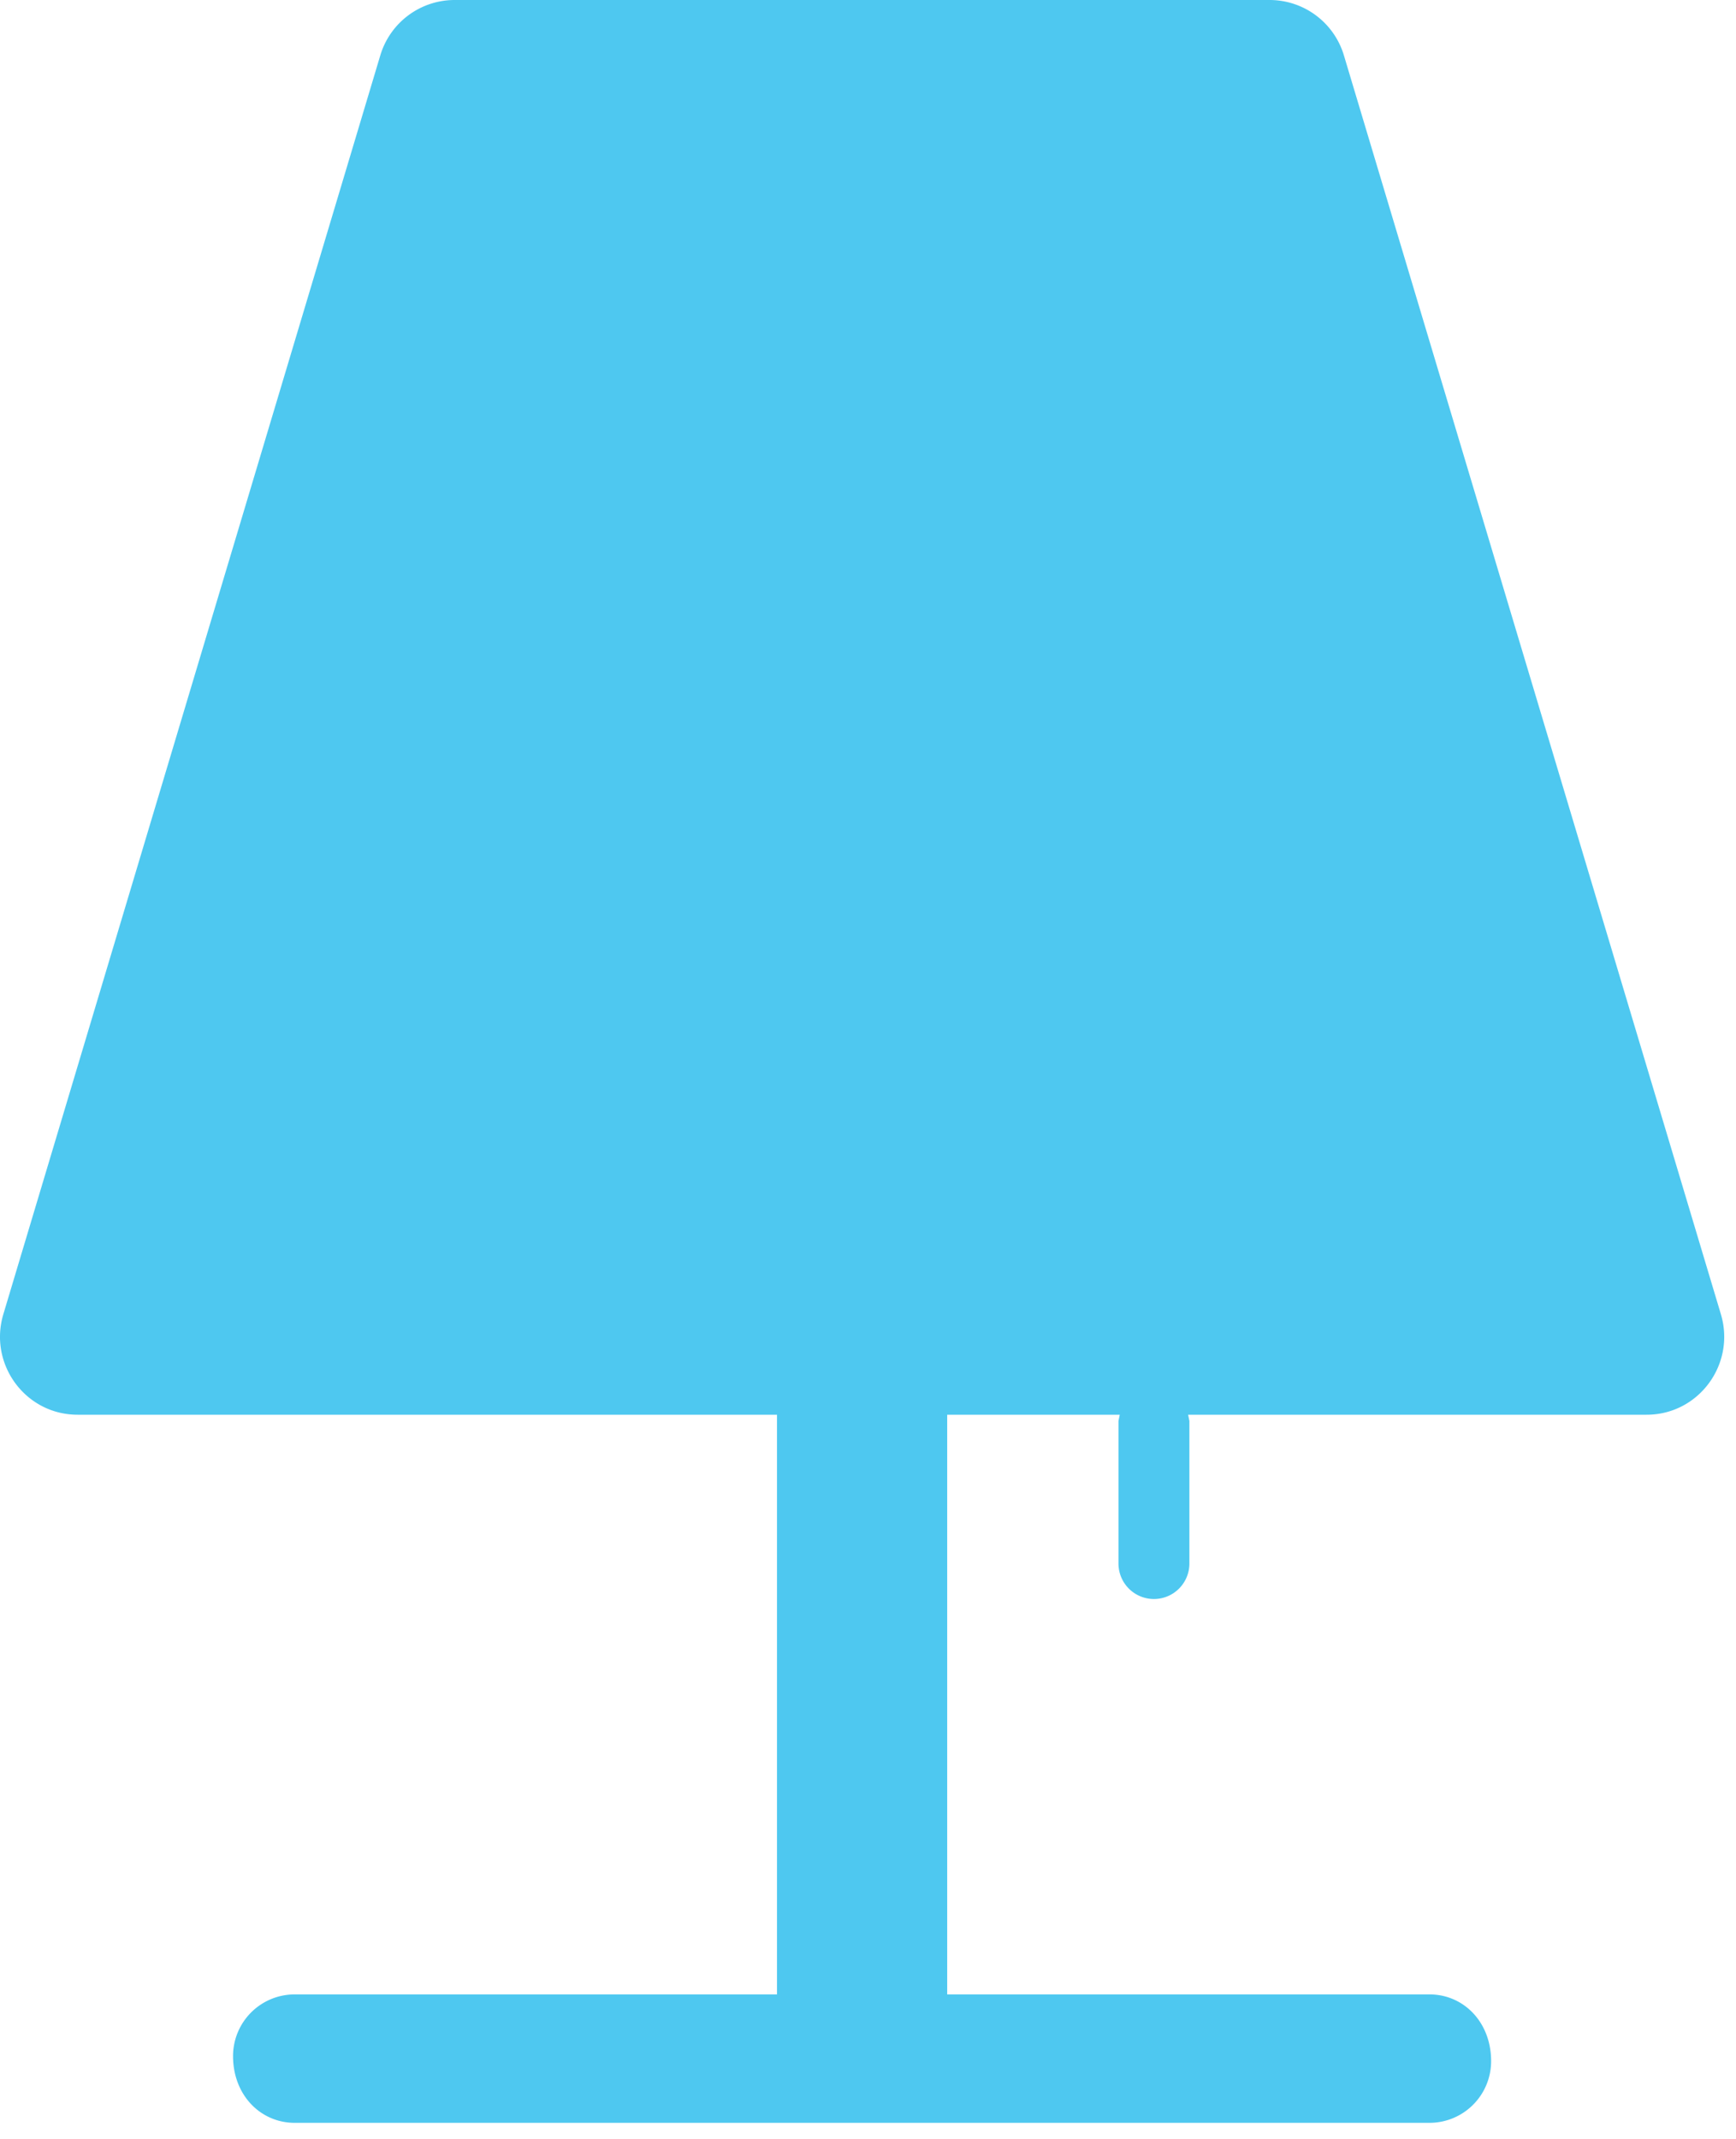 <svg xmlns="http://www.w3.org/2000/svg" width="82" height="101" viewBox="0 0 82 101">
    <path fill="#4EC8F0" fill-rule="evenodd" d="M81.286 62.05L63.481 2.62A3.664 3.664 0 0 0 59.976 0H21.467a3.664 3.664 0 0 0-3.505 2.62L.158 62.05c-.708 2.365 1.05 4.745 3.506 4.745h33.037v27.369H13.92a2.912 2.912 0 0 0-2.912 2.912c0 1.849 1.304 3.152 2.912 3.152h53.6a2.912 2.912 0 0 0 2.913-2.912c0-1.849-1.304-3.152-2.912-3.152h-22.78V66.795h8.15l-.06.296v6.73a1.675 1.675 0 0 0 3.35 0v-6.73l-.06-.296H77.78c2.454 0 4.213-2.38 3.506-4.745z"/>
</svg>
